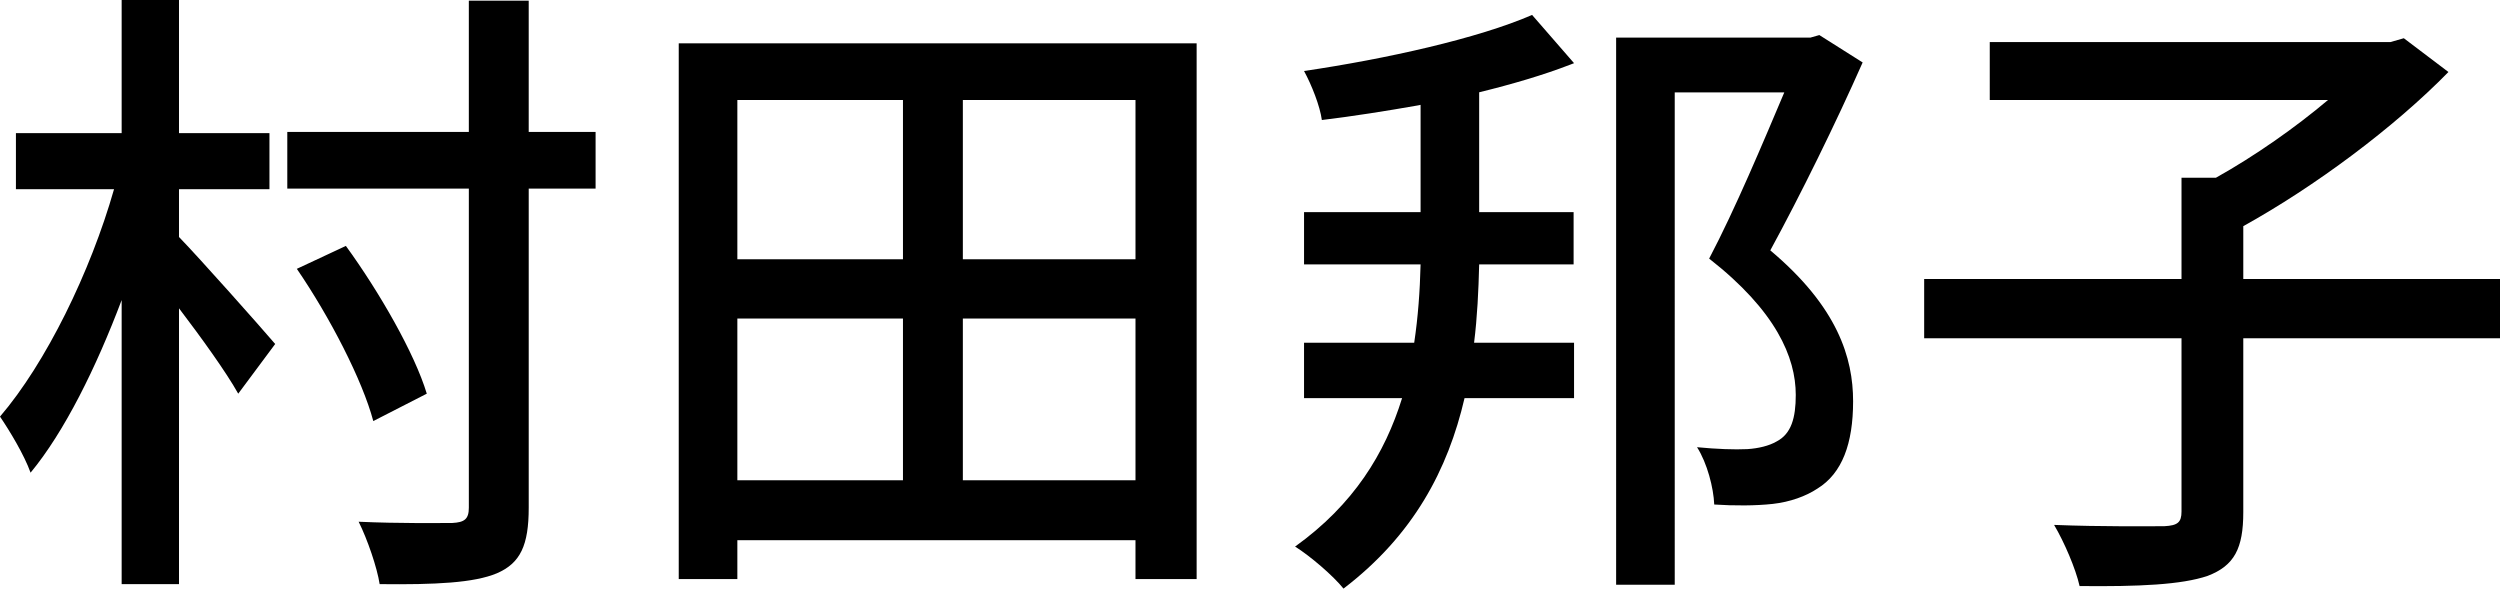 <?xml version="1.0" encoding="utf-8"?>
<!-- Generator: Adobe Illustrator 28.3.0, SVG Export Plug-In . SVG Version: 6.00 Build 0)  -->
<svg version="1.1" id="レイヤー_1" xmlns="http://www.w3.org/2000/svg" xmlns:xlink="http://www.w3.org/1999/xlink" x="0px"
	 y="0px" width="351px" height="82.639px" viewBox="0 0 351 82.639" enable-background="new 0 0 351 82.639" xml:space="preserve">
<g>
	<path d="M25.131,33.273c2.949,3.037,11.448,12.613,13.505,15.023l-5.189,6.976c-1.697-3.037-5.185-7.872-8.316-11.987v38.727H17.08
		V42.128c-3.576,9.481-8.047,18.511-12.788,24.235C3.397,63.858,1.34,60.457,0,58.491c6.437-7.508,12.7-20.303,16.01-31.925H2.236
		v-7.872H17.08V0h8.051v18.693h12.7v7.872h-12.7V33.273z M83.622,26.478h-9.39v44.8c0,5.28-1.165,7.785-4.471,9.212
		c-3.222,1.347-8.586,1.609-16.458,1.522c-0.357-2.323-1.7-6.255-2.949-8.761c5.811,0.262,11.357,0.175,13.144,0.175
		c1.7-0.087,2.327-0.532,2.327-2.148v-44.8H40.336v-7.959h25.488V0.095h8.407v18.424h9.39V26.478z M52.41,59.117
		c-1.522-5.724-6.084-14.579-10.734-21.373l6.885-3.219c4.741,6.525,9.66,15.111,11.36,20.747L52.41,59.117z"/>
	<path d="M168.008,6.081v75.218h-8.586v-5.454h-55.898v5.454h-8.229V6.081H168.008z M103.524,14.04v22.364h23.252V14.04H103.524z
		 M103.524,67.433h23.252V44.72h-23.252V67.433z M159.423,14.04h-24.239v22.364h24.239V14.04z M159.423,67.433V44.72h-24.239v22.713
		H159.423z"/>
	<path d="M351,47.495h-36.043v24.41c0,5.098-1.253,7.515-5.007,8.95c-3.667,1.245-9.66,1.515-17.976,1.427
		c-0.539-2.418-2.148-6.168-3.579-8.586c6.711,0.269,13.418,0.182,15.475,0.182c1.875-0.095,2.414-0.539,2.414-2.061V47.495h-36.131
		v-8.324h36.131V24.956h4.828c5.454-3.044,11.178-7.064,15.741-10.916h-47.491V5.906h56.255l1.879-0.539l6.263,4.741
		c-7.603,7.785-18.785,16.101-28.801,21.643v7.421H351V47.495z"/>
	<path d="M261.516,8.768c-3.758,8.498-8.677,18.511-12.966,26.384c9.478,7.959,11.626,15.111,11.626,21.191
		c0,5.906-1.522,10.108-5.01,12.256c-1.609,1.07-3.845,1.879-6.259,2.148c-2.414,0.269-5.458,0.269-8.229,0.087
		c-0.091-2.323-0.983-5.811-2.414-8.047c2.771,0.269,5.276,0.357,7.064,0.269c1.522-0.095,3.04-0.451,4.114-1.078
		c2.057-1.07,2.684-3.306,2.684-6.525c0-5.28-2.771-11.805-12.161-19.145c3.667-6.969,7.599-16.363,10.552-23.34h-15.384V82.1
		h-8.229V5.28h27.279l1.253-0.357L261.516,8.768z M207.675,37.118h13.259v-7.333h-13.259V19.32v-6.362
		c4.625-1.134,9.009-2.42,12.796-3.885l0.526-0.203l-5.893-6.773c-7.603,3.306-20.481,6.168-32.016,7.872
		c1.07,1.966,2.236,4.916,2.501,6.882c4.384-0.532,8.946-1.253,13.505-2.054l0.356-0.075v4.598v10.465h-16.362v7.333h16.362
		c-0.091,3.758-0.36,7.421-0.896,11.003h-15.467v7.777h13.766c-2.414,7.785-6.794,14.936-15.023,20.842
		c2.145,1.34,5.367,4.114,6.798,5.899c9.835-7.508,14.666-16.72,16.993-26.74h15.376v-7.777h-14.036
		C207.409,44.538,207.587,40.788,207.675,37.118z"/>
</g>
</svg>

